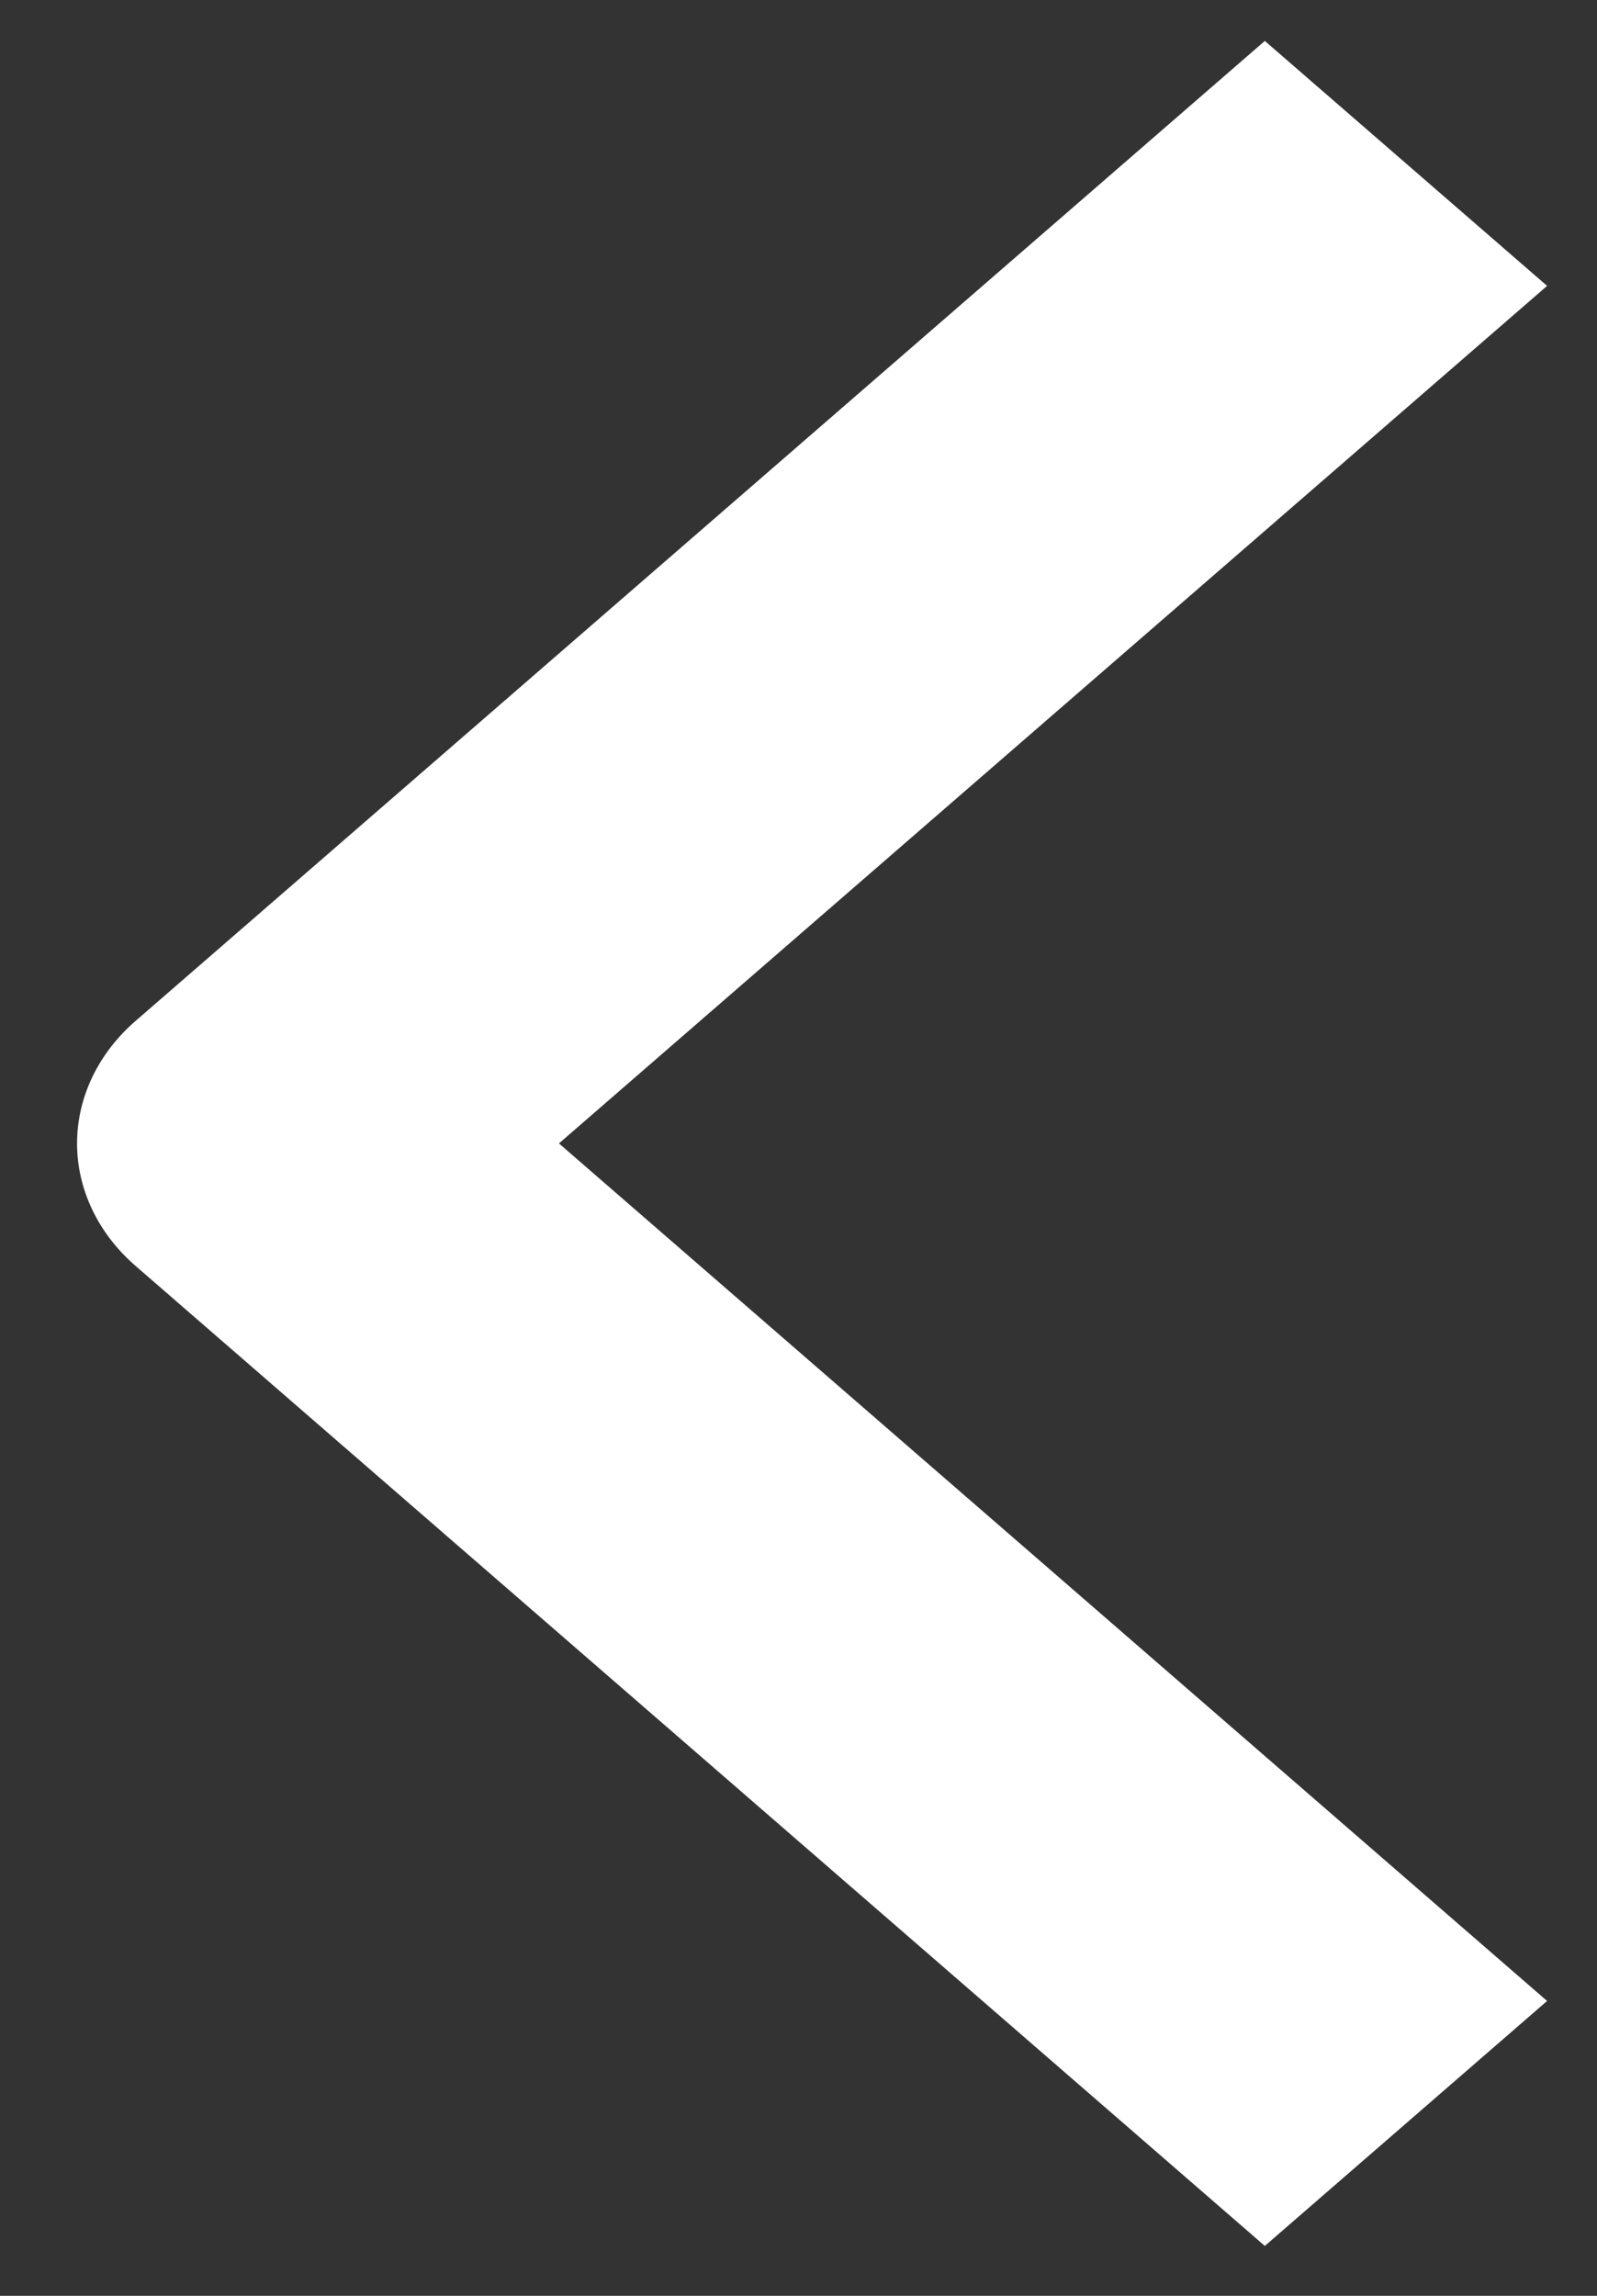 <svg width="16" height="23" viewBox="0 0 16 23" fill="none" xmlns="http://www.w3.org/2000/svg">
<rect x="0" y="0" width="16" height="23" fill="#333333" stroke="none"/>
<path fill-rule="evenodd" clip-rule="evenodd" d="M1.358 10.228L12.672 0.41L15.5 2.864L5.6 11.455L15.5 20.046L12.672 22.5L1.358 12.682C0.983 12.357 0.772 11.915 0.772 11.455C0.772 10.995 0.983 10.553 1.358 10.228Z" fill="white"/>
</svg>
